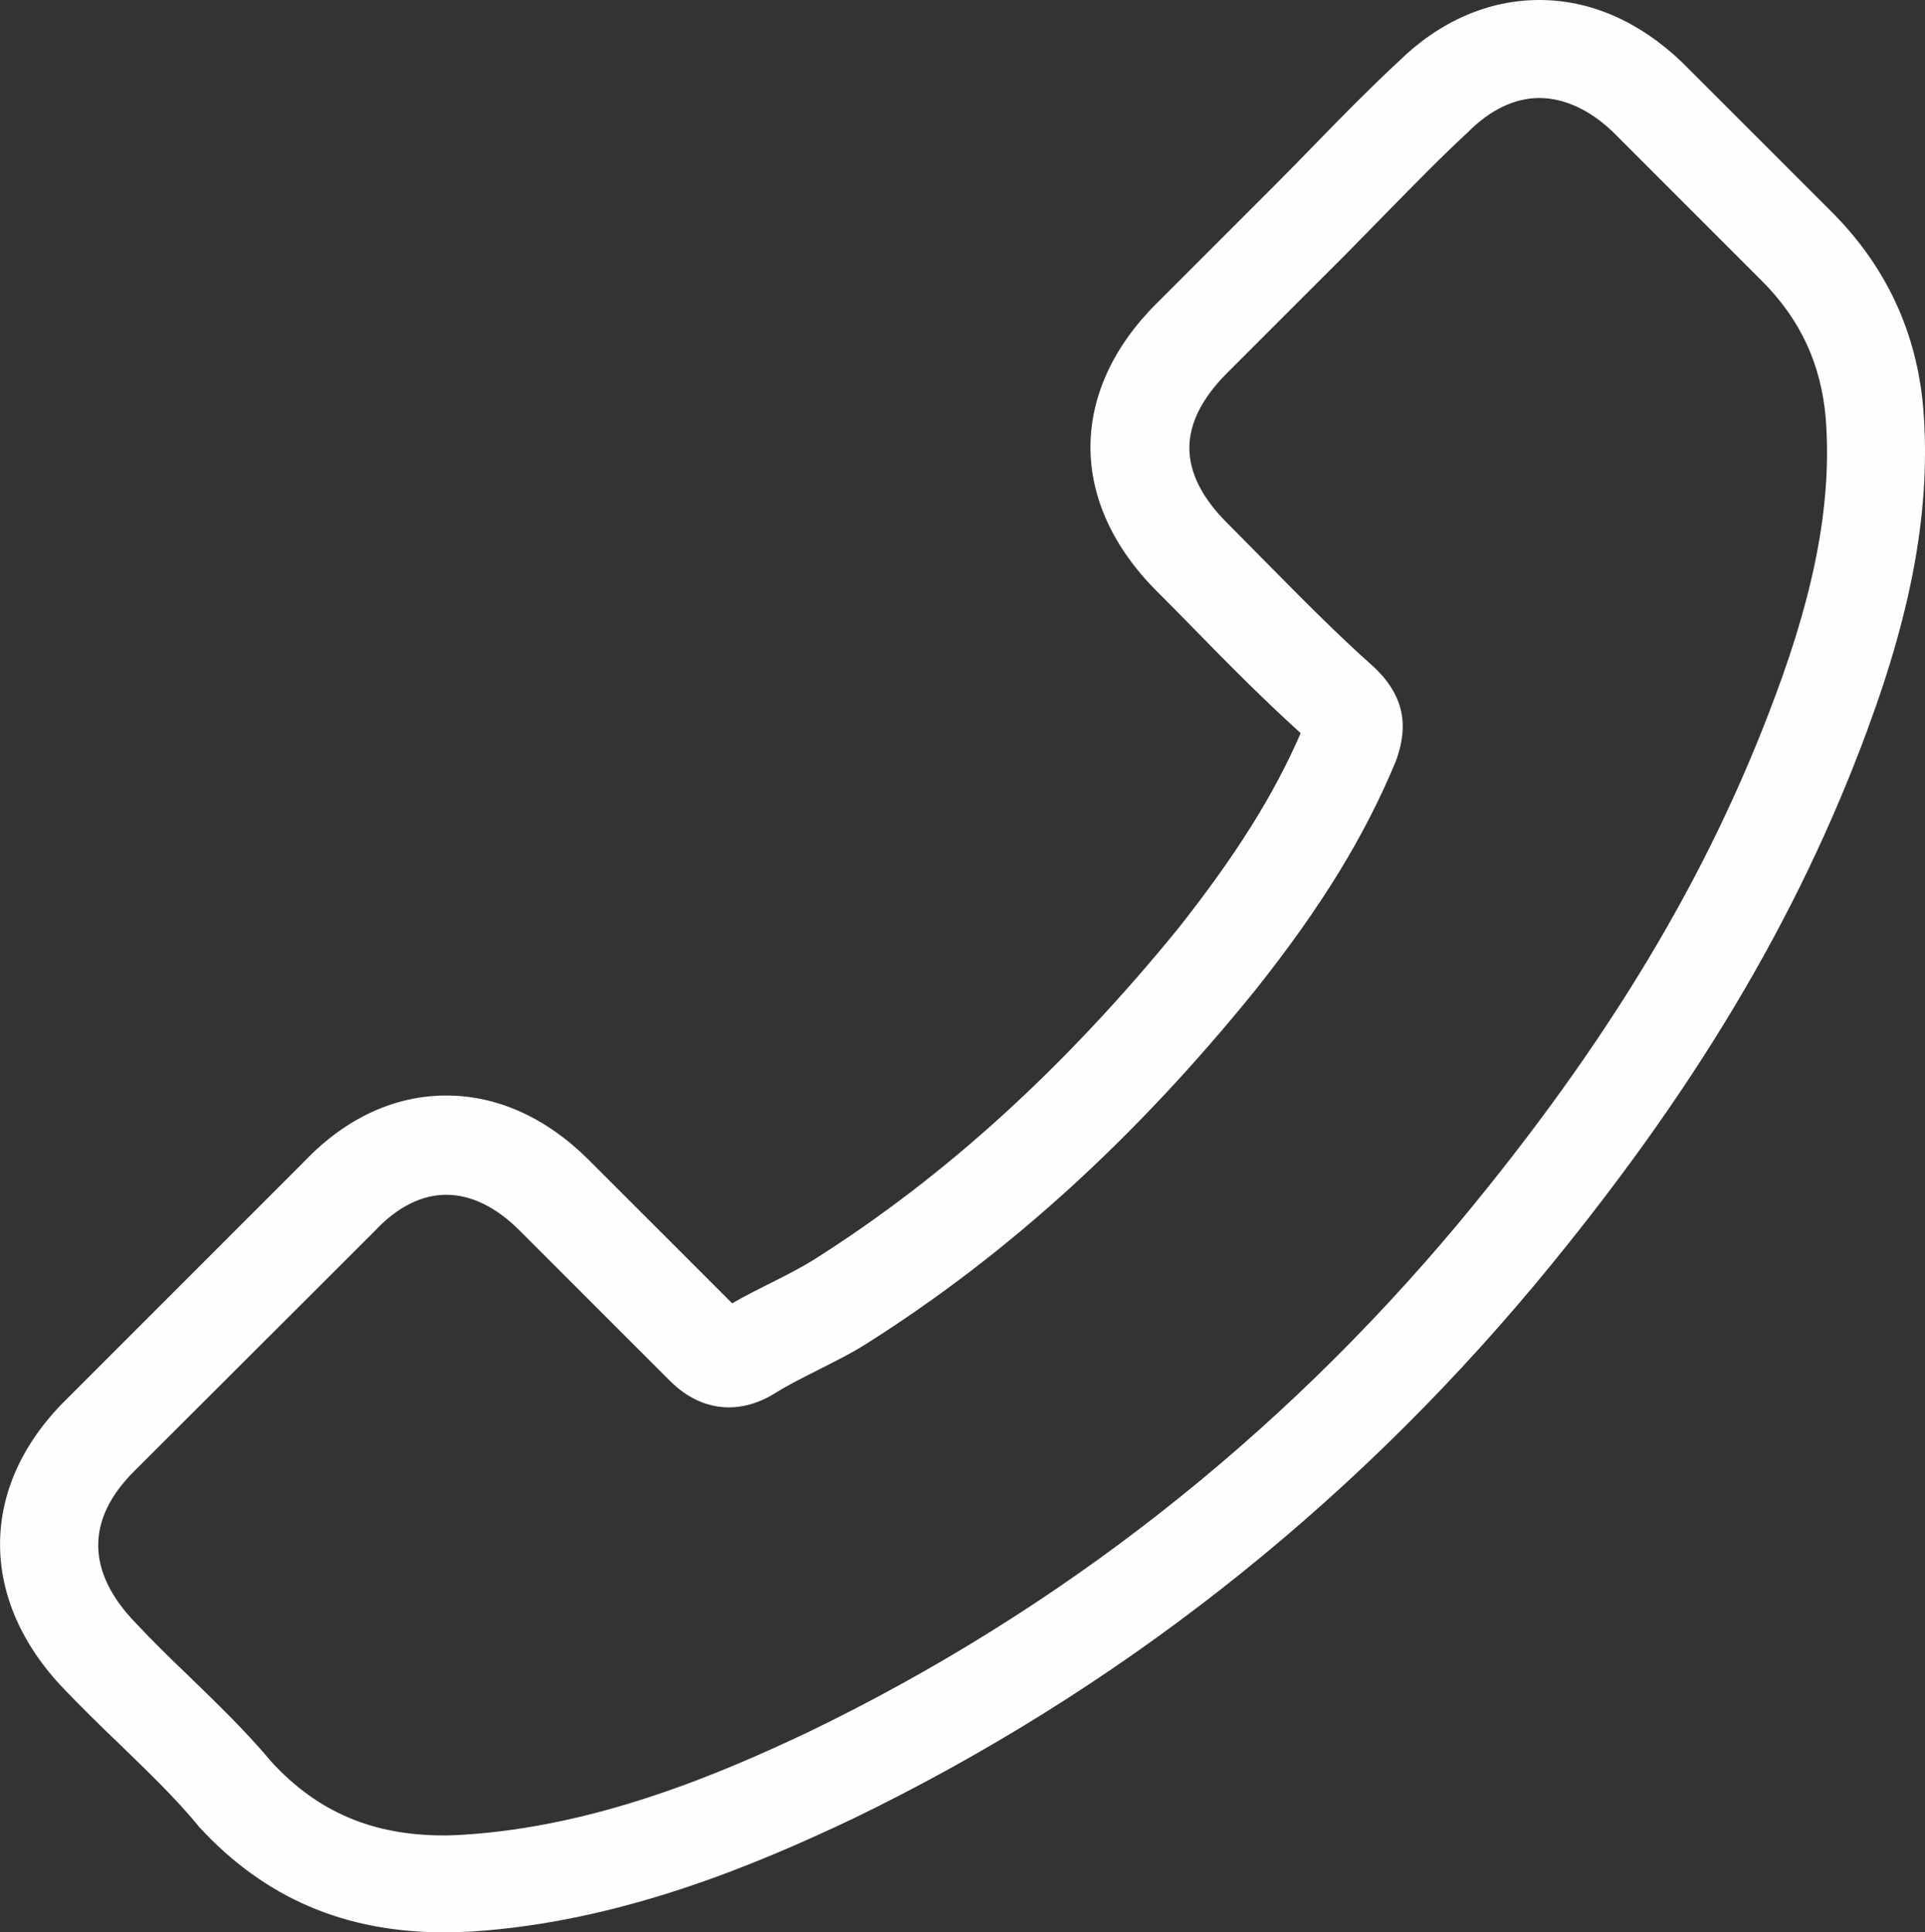 <?xml version="1.0" encoding="UTF-8"?><svg xmlns="http://www.w3.org/2000/svg" viewBox="0 0 510.07 512"><rect x="0" y="0" width="510.07" height="512" fill="#333333" stroke="none"/><defs><style>.d{fill:#fefefe;}</style></defs><g id="a"/><g id="b"><g id="c"><path class="d" d="M494.87,193.19c12.09-32.57,16.76-59.52,14.75-84.87-1.7-20.26-9.87-37.77-24.3-52.2l-39.68-39.68C434.29,5.62,421.34,0,407.87,0s-26.42,5.62-37.34,16.34c-7.21,6.68-14.53,14.11-21.54,21.32-3.61,3.71-7.11,7.32-10.82,11.03l-31.62,31.62c-11.56,11.46-17.61,24.72-17.61,38.19s6.15,26.74,17.61,38.19c3.29,3.29,6.58,6.58,9.76,9.87,9.02,9.23,18.35,18.67,28.33,27.69-7.11,16.44-17.29,32.57-32.46,51.77-30.02,36.81-61.43,65.46-96.01,87.42-3.5,2.23-7.43,4.24-11.67,6.37-3.39,1.7-7,3.5-10.5,5.52l-37.98-37.98c-11.14-11.14-24.19-17.08-37.77-17.08-13.58,0-26.52,5.94-37.34,17.19l-63.76,63.76c-22.81,22.81-22.81,52.73-.21,76.28,4.88,5.09,9.97,10.08,14.96,14.85,7.32,7.11,14.32,13.79,20.48,21.22,.11,.21,.32,.42,.42,.53,17.29,18.78,38.51,27.9,64.93,27.9,2.44,0,4.77-.11,7.21-.21,39.36-2.55,74.69-17.4,101.11-29.92,69.38-33.63,130.17-81.16,180.67-141.53,41.59-49.97,69.6-96.76,88.16-147.15Zm-24.51-8.7c-17.61,47.53-44.24,91.88-83.81,139.51-48.06,57.5-105.99,102.8-171.98,134.74-24.3,11.56-56.65,25.14-91.45,27.37-1.8,.11-3.71,.21-5.52,.21-18.78,0-33.31-6.15-45.51-19.31-7-8.38-14.75-15.81-22.17-23.02-4.99-4.77-9.65-9.34-14.11-14.11-12.94-13.47-13.05-27.27-.32-40l63.97-63.87c4.14-4.46,10.72-9.44,18.78-9.44,6.58,0,13.26,3.29,19.41,9.44l39.68,39.68c1.8,1.8,7.32,7.21,15.81,7.21,3.39,0,6.79-.85,10.29-2.65,.42-.21,.74-.42,1.17-.64,3.5-2.23,7.43-4.24,11.67-6.37,4.56-2.33,9.44-4.67,14-7.64,36.92-23.45,70.45-53.89,102.27-93.15,17.72-22.28,29.07-40.95,37.24-60.58,.11-.32,.21-.53,.32-.85,2.12-6.37,3.5-14.75-5.3-23.55l-.53-.53c-10.18-9.02-19.41-18.46-29.28-28.43-3.29-3.29-6.58-6.68-9.87-9.97-6.58-6.58-9.97-13.26-9.97-19.84,0-6.58,3.39-13.26,9.97-19.84l31.62-31.62c3.71-3.82,7.43-7.53,11.03-11.25,7.21-7.32,13.9-14.22,21.01-20.79,6.05-6.15,12.62-9.23,19.1-9.23s13.37,3.08,19.52,9.02l39.47,39.47c10.18,10.18,15.6,21.96,16.87,36.07,1.7,21.32-2.44,44.77-13.37,73.95Z"/></g></g></svg>